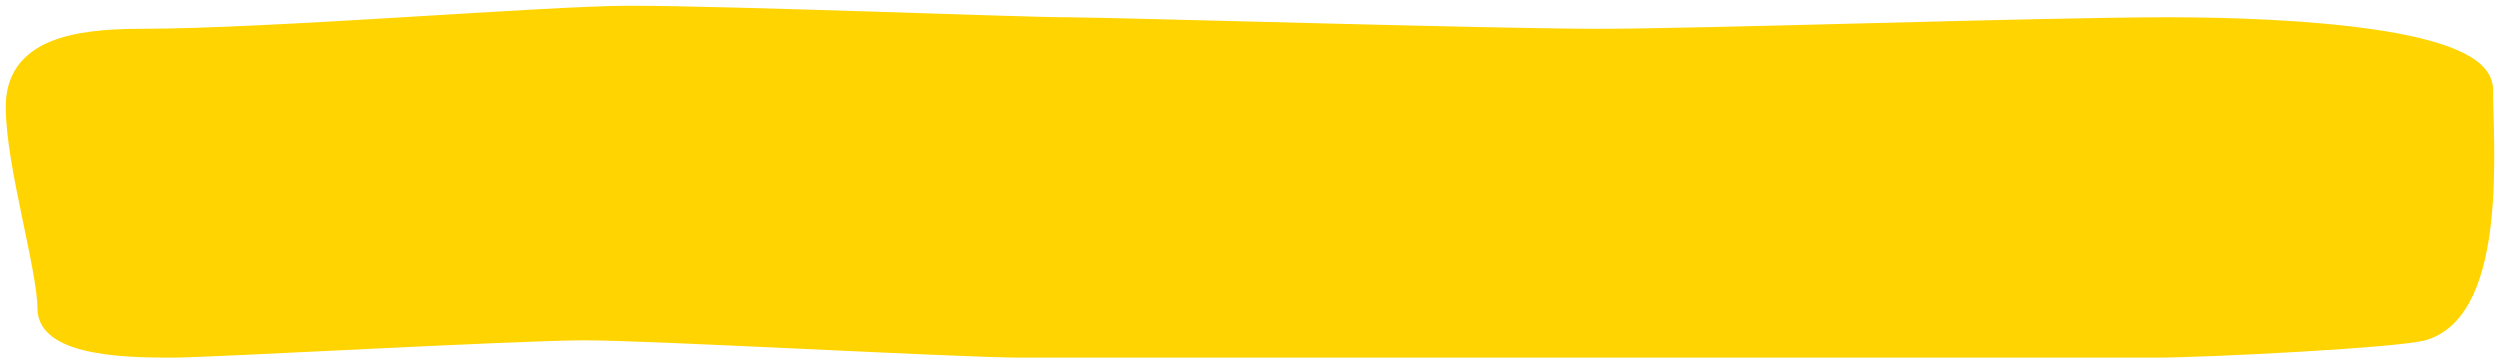 <svg width="172" height="25" viewBox="0 0 172 25" fill="none" xmlns="http://www.w3.org/2000/svg">
<path d="M1 7.345C1 3.379 4.922 2.586 9.716 2.586C18.578 2.586 37.695 1 43.273 1C50.246 1 70.293 1.793 73.344 1.793C76.395 1.793 102.543 2.586 109.952 2.586C117.36 2.586 140.458 1.793 149.174 1.793C157.891 1.793 170.915 2.586 170.915 6.155C170.915 9.724 171.951 21.224 166.771 22.81C165.119 23.316 151.789 24 148.303 24H102.543H70.293C65.935 24 45.017 22.81 40.223 22.81C35.429 22.81 14.51 24 11.895 24C9.28 24 3.179 24 3.179 21.224C3.179 18.448 1 11.31 1 7.345Z" fill="#FFD400" stroke="#FFD400" stroke-width="1.21"/>
</svg>
